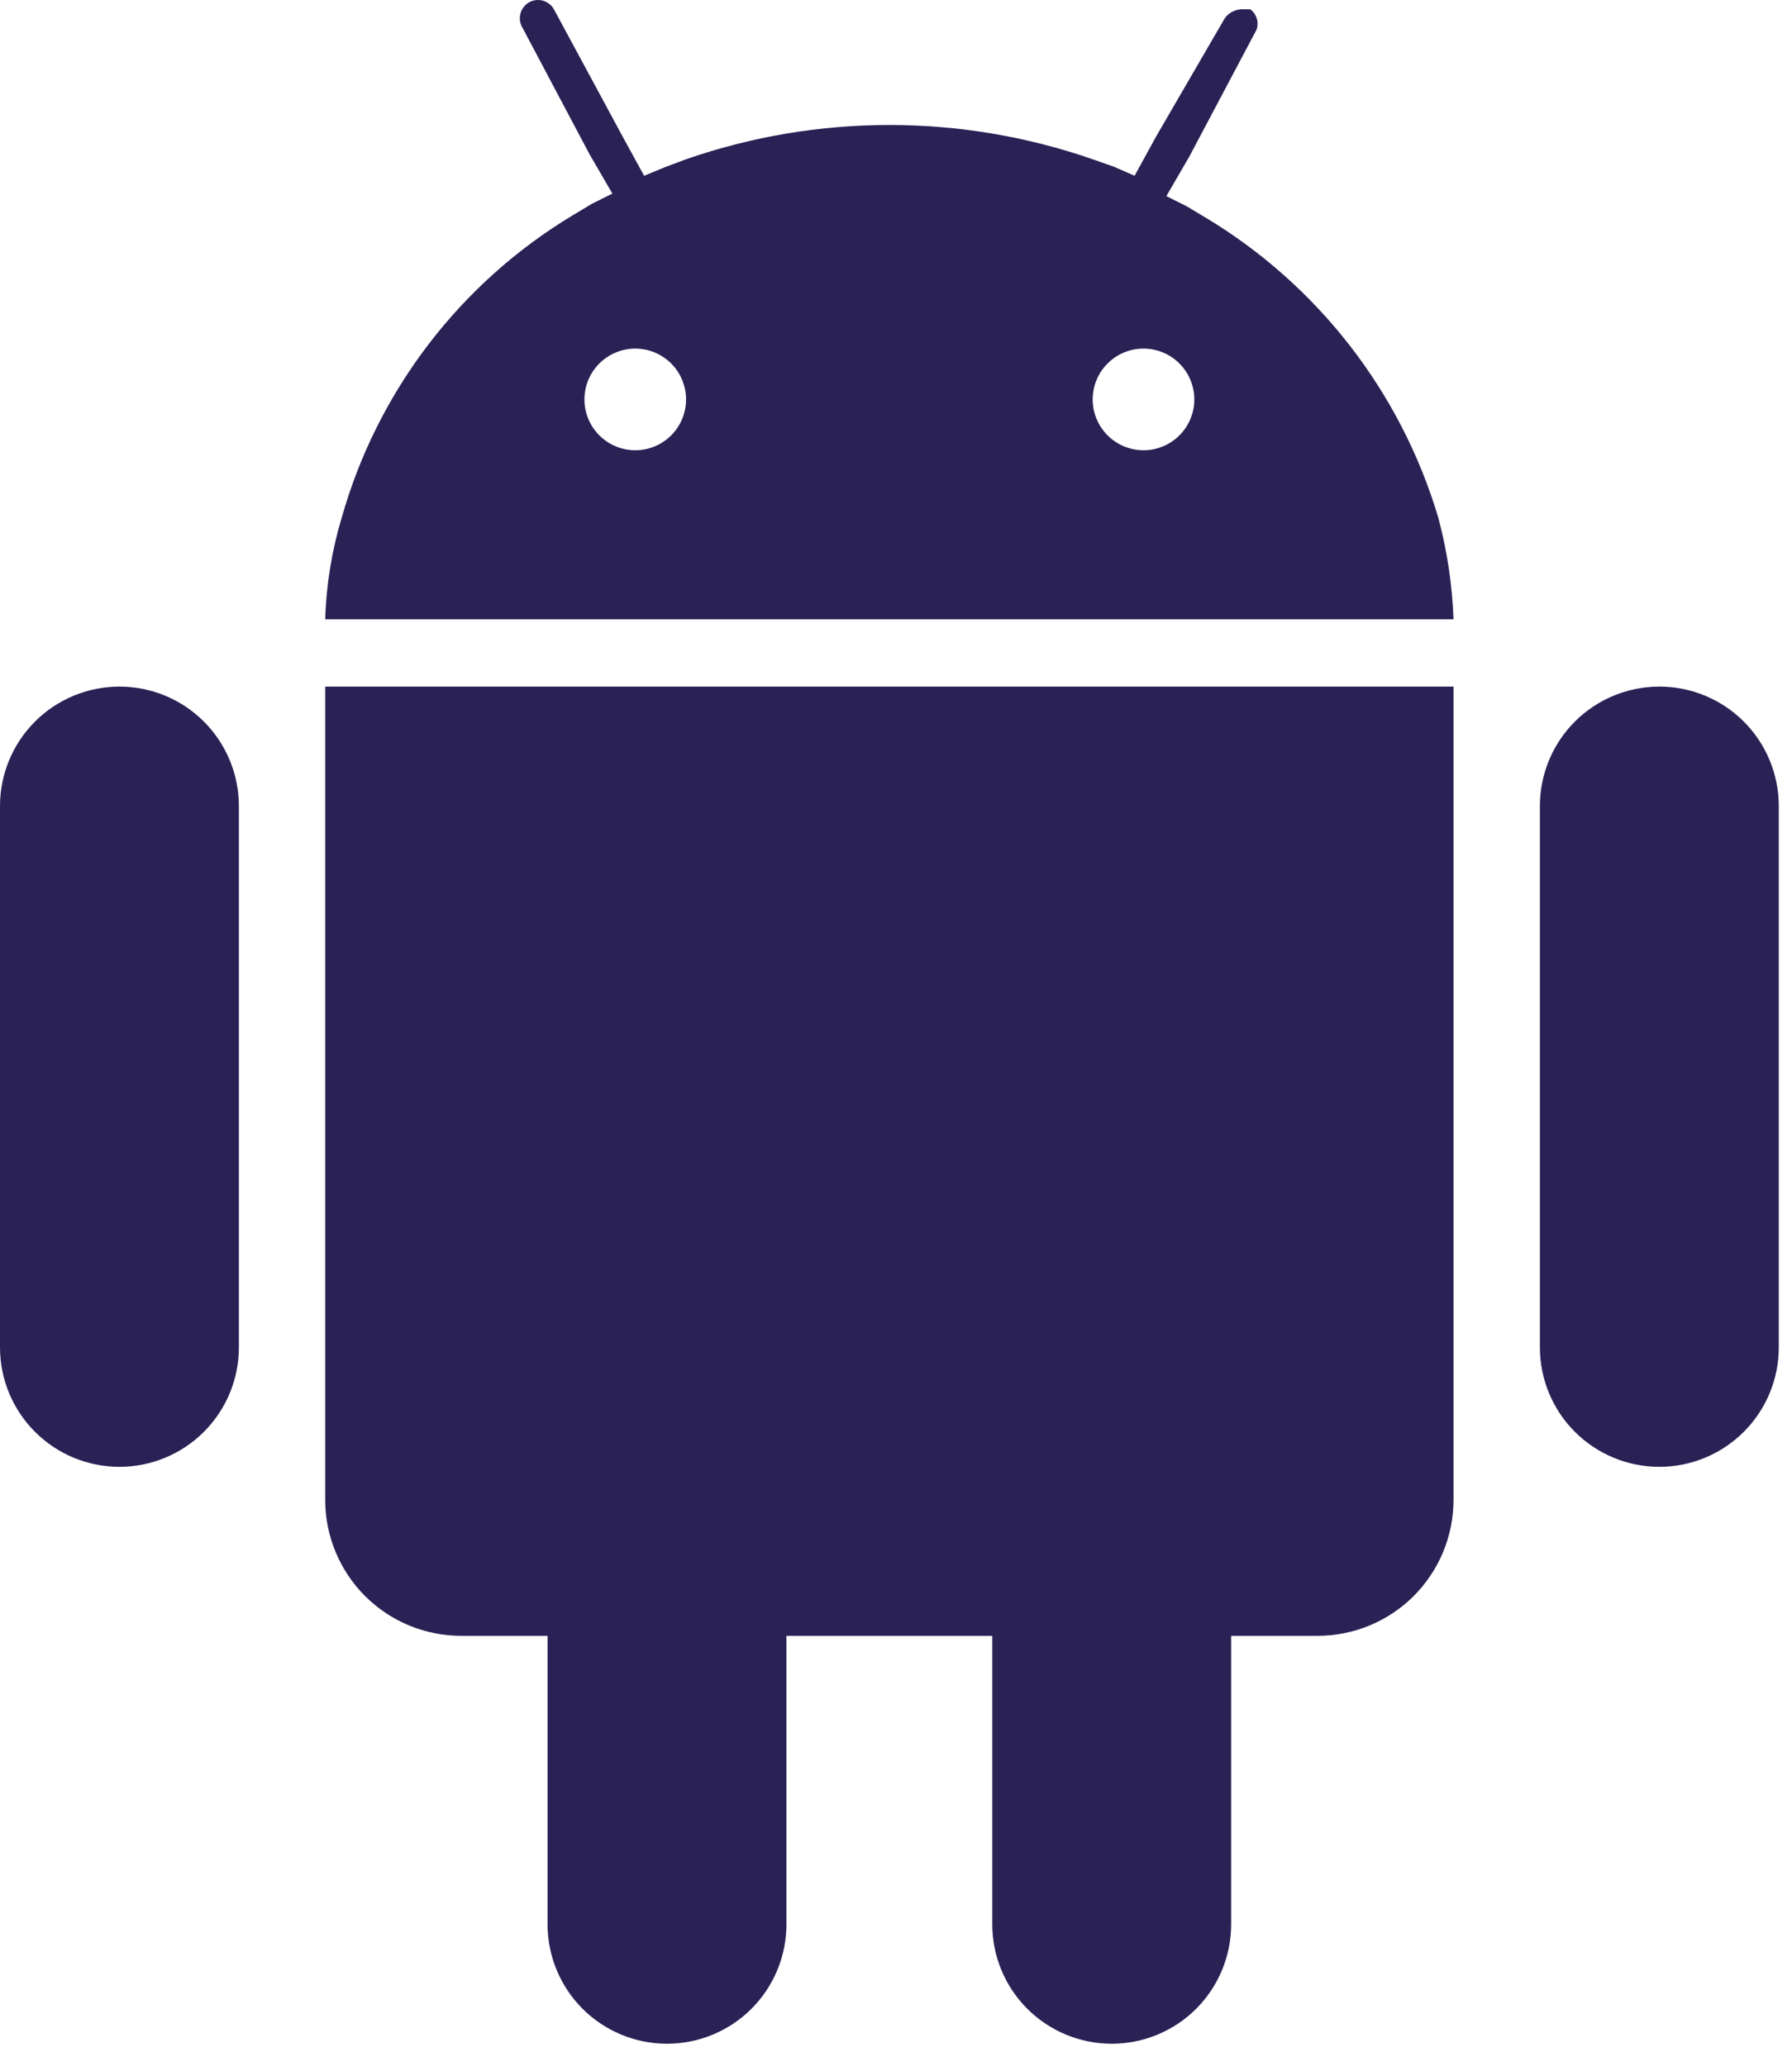 <svg width="72" height="83" viewBox="0 0 72 83" fill="none" xmlns="http://www.w3.org/2000/svg">
<g id="Group 4095">
<path id="Vector" d="M66.67 27.584C65.397 27.584 64.177 28.09 63.276 28.989C62.377 29.89 61.871 31.11 61.871 32.383V54.131C61.871 55.404 62.377 56.624 63.276 57.524C64.177 58.424 65.397 58.93 66.67 58.93C67.943 58.93 69.163 58.424 70.063 57.524C70.963 56.624 71.469 55.404 71.469 54.131V32.383C71.469 31.11 70.963 29.89 70.063 28.989C69.163 28.09 67.943 27.584 66.67 27.584Z" fill="#2A2155"/>
<path id="Vector_2" d="M4.799 27.584C3.526 27.584 2.305 28.09 1.406 28.989C0.506 29.89 0 31.11 0 32.383V54.131C0 55.404 0.506 56.624 1.406 57.524C2.305 58.424 3.526 58.93 4.799 58.93C6.072 58.93 7.292 58.424 8.192 57.524C9.092 56.624 9.598 55.404 9.598 54.131V32.383C9.598 31.11 9.092 29.89 8.192 28.989C7.292 28.09 6.072 27.584 4.799 27.584Z" fill="#2A2155"/>
<path id="Vector_3" d="M13.066 27.584V60.257C13.066 60.974 13.208 61.685 13.482 62.347C13.757 63.01 14.159 63.613 14.666 64.12C15.174 64.627 15.776 65.029 16.439 65.304C17.101 65.578 17.812 65.719 18.529 65.719H22V77.308C22 78.581 22.506 79.802 23.406 80.702C24.306 81.602 25.527 82.107 26.799 82.107C28.072 82.107 29.293 81.602 30.193 80.702C31.093 79.802 31.598 78.581 31.598 77.308V65.719H39.868V77.308C39.868 78.581 40.374 79.802 41.274 80.702C42.174 81.602 43.395 82.107 44.667 82.107C45.94 82.107 47.161 81.602 48.061 80.702C48.961 79.802 49.466 78.581 49.466 77.308V65.719H52.938C54.387 65.719 55.776 65.144 56.8 64.12C57.825 63.095 58.4 61.706 58.4 60.257V27.584H13.066Z" fill="#2A2155"/>
<path id="Vector_4" d="M57.788 20.795C56.285 15.754 52.953 11.457 48.445 8.746L47.679 8.287L46.863 7.879L47.782 6.296L50.487 1.191C50.538 1.045 50.541 0.887 50.495 0.74C50.45 0.593 50.357 0.464 50.232 0.374H49.875C49.745 0.38 49.617 0.415 49.502 0.477C49.387 0.539 49.288 0.626 49.211 0.731L46.454 5.479L45.586 7.062L44.77 6.704L43.902 6.398C38.611 4.562 32.856 4.562 27.565 6.398L26.748 6.704L25.88 7.062L25.012 5.479L22.256 0.374C22.209 0.29 22.146 0.216 22.07 0.157C21.995 0.098 21.909 0.054 21.816 0.027C21.724 0.001 21.627 -0.006 21.532 0.005C21.436 0.016 21.344 0.046 21.26 0.093C21.176 0.14 21.103 0.203 21.043 0.279C20.984 0.354 20.94 0.44 20.914 0.533C20.888 0.625 20.88 0.722 20.891 0.817C20.902 0.913 20.932 1.005 20.979 1.089L23.685 6.194L24.604 7.777L23.787 8.185L23.021 8.644C18.492 11.366 15.17 15.71 13.73 20.795C13.332 22.121 13.108 23.494 13.066 24.879H58.4C58.35 23.499 58.145 22.129 57.788 20.795ZM25.523 18.089C25.119 18.089 24.724 17.969 24.389 17.745C24.053 17.52 23.791 17.201 23.636 16.828C23.482 16.455 23.441 16.045 23.52 15.649C23.599 15.252 23.793 14.889 24.079 14.603C24.365 14.317 24.729 14.123 25.125 14.044C25.521 13.965 25.931 14.006 26.305 14.16C26.678 14.315 26.996 14.577 27.221 14.912C27.445 15.248 27.565 15.643 27.565 16.047C27.565 16.588 27.35 17.108 26.967 17.491C26.584 17.874 26.065 18.089 25.523 18.089ZM45.944 18.089C45.54 18.089 45.145 17.969 44.809 17.745C44.473 17.52 44.212 17.201 44.057 16.828C43.903 16.455 43.862 16.045 43.941 15.649C44.02 15.252 44.214 14.889 44.5 14.603C44.785 14.317 45.149 14.123 45.545 14.044C45.942 13.965 46.352 14.006 46.725 14.16C47.099 14.315 47.417 14.577 47.642 14.912C47.866 15.248 47.986 15.643 47.986 16.047C47.986 16.588 47.771 17.108 47.387 17.491C47.005 17.874 46.485 18.089 45.944 18.089Z" fill="#2A2155"/>
</g>
</svg>
